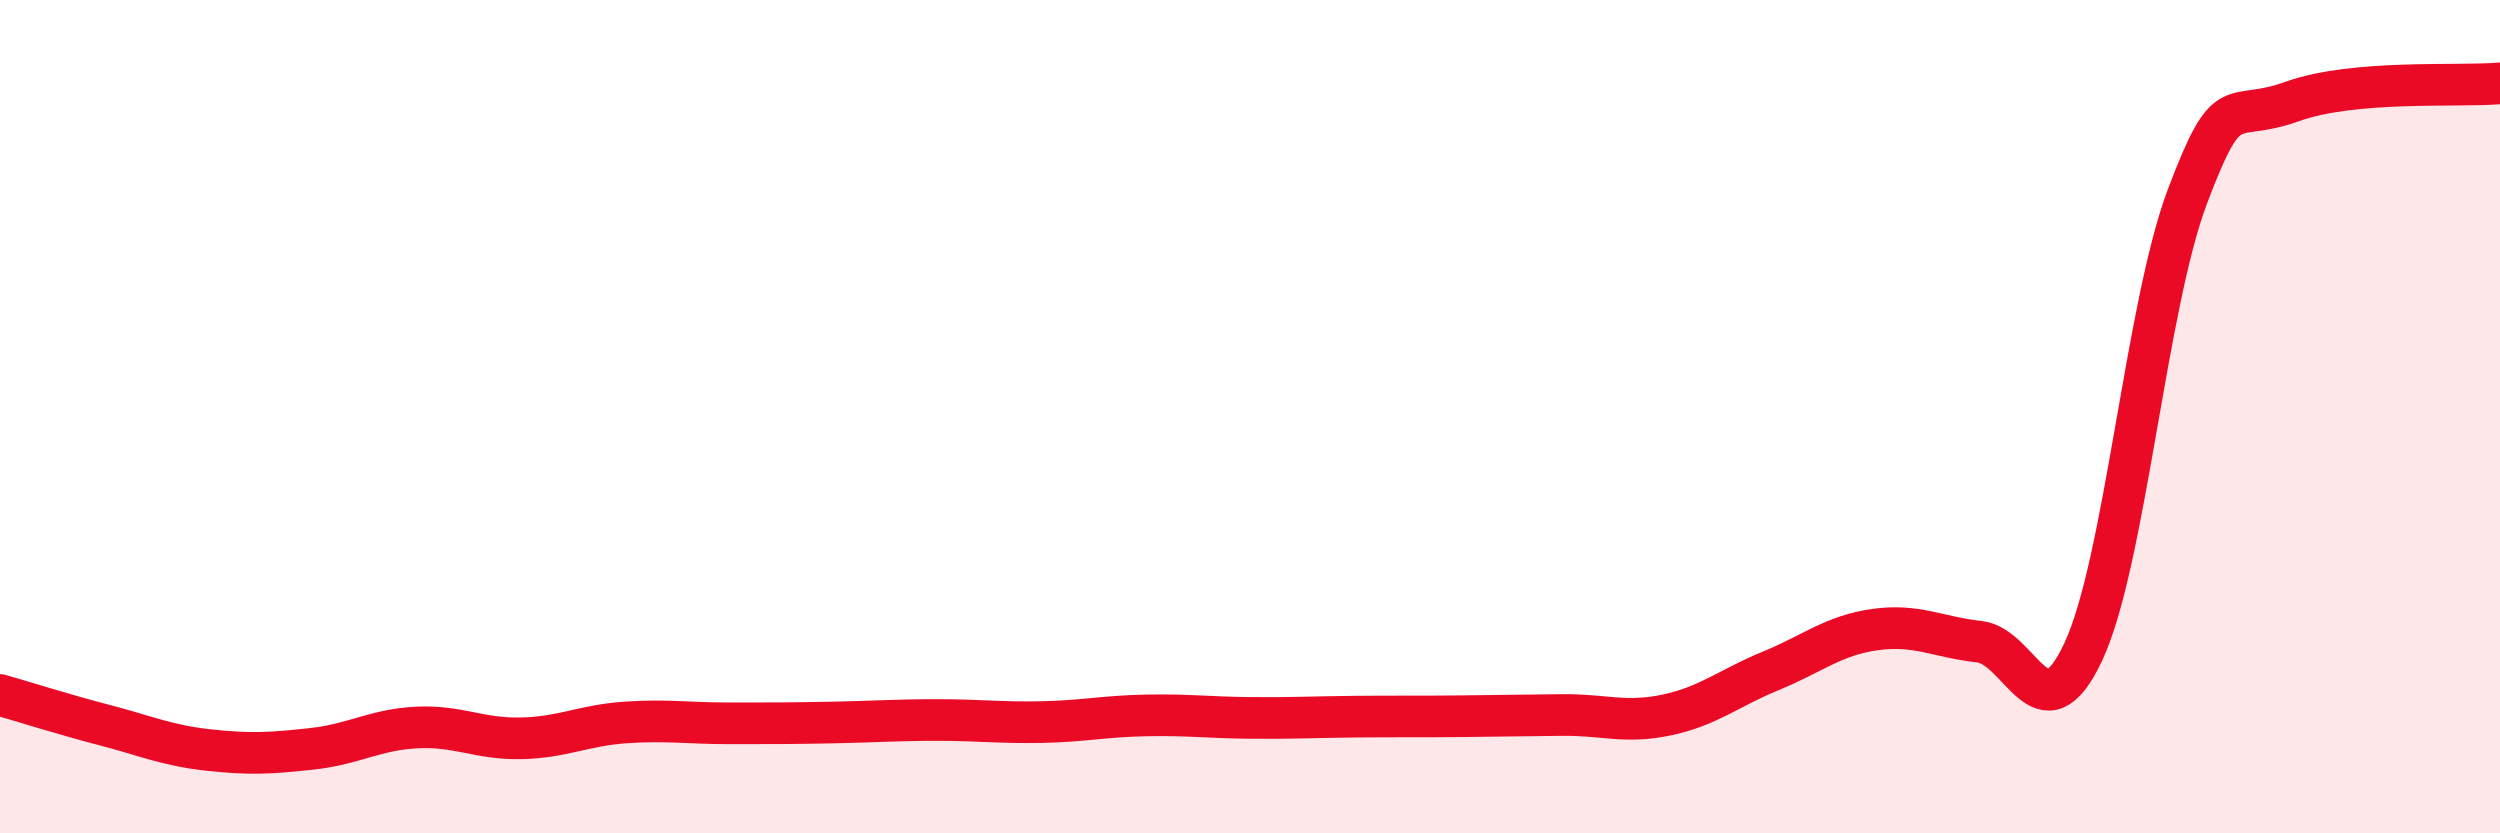 
    <svg width="60" height="20" viewBox="0 0 60 20" xmlns="http://www.w3.org/2000/svg">
      <path
        d="M 0,16.68 C 0.5,16.82 1.5,17.14 2.5,17.4 C 3.5,17.66 4,17.89 5,18 C 6,18.11 6.5,18.08 7.5,17.97 C 8.5,17.86 9,17.51 10,17.46 C 11,17.41 11.5,17.74 12.5,17.72 C 13.5,17.7 14,17.41 15,17.34 C 16,17.27 16.5,17.36 17.5,17.36 C 18.5,17.36 19,17.36 20,17.34 C 21,17.32 21.5,17.28 22.5,17.28 C 23.5,17.28 24,17.35 25,17.33 C 26,17.31 26.5,17.19 27.5,17.17 C 28.5,17.15 29,17.22 30,17.23 C 31,17.24 31.5,17.21 32.5,17.2 C 33.5,17.19 34,17.2 35,17.19 C 36,17.18 36.5,17.17 37.5,17.16 C 38.5,17.15 39,17.37 40,17.16 C 41,16.95 41.5,16.51 42.5,16.1 C 43.5,15.69 44,15.25 45,15.11 C 46,14.97 46.5,15.29 47.5,15.4 C 48.5,15.51 49,17.78 50,15.64 C 51,13.5 51.5,7.35 52.5,4.71 C 53.5,2.07 53.5,2.98 55,2.44 C 56.5,1.9 59,2.09 60,2L60 20L0 20Z"
        fill="#EB0A25"
        opacity="0.1"
        stroke-linecap="round"
        stroke-linejoin="round"
      />
      <path
        d="M 0,16.68 C 0.5,16.82 1.5,17.14 2.5,17.4 C 3.5,17.66 4,17.89 5,18 C 6,18.11 6.5,18.08 7.5,17.97 C 8.5,17.86 9,17.51 10,17.46 C 11,17.41 11.5,17.74 12.5,17.72 C 13.5,17.7 14,17.41 15,17.34 C 16,17.27 16.5,17.36 17.5,17.36 C 18.5,17.36 19,17.36 20,17.34 C 21,17.32 21.5,17.28 22.5,17.28 C 23.5,17.28 24,17.35 25,17.33 C 26,17.31 26.5,17.19 27.5,17.17 C 28.5,17.15 29,17.22 30,17.23 C 31,17.24 31.5,17.21 32.5,17.2 C 33.5,17.19 34,17.2 35,17.19 C 36,17.18 36.5,17.17 37.5,17.16 C 38.5,17.15 39,17.37 40,17.16 C 41,16.95 41.5,16.51 42.5,16.1 C 43.5,15.69 44,15.25 45,15.11 C 46,14.97 46.5,15.29 47.5,15.4 C 48.5,15.51 49,17.78 50,15.64 C 51,13.5 51.5,7.35 52.5,4.71 C 53.5,2.07 53.5,2.98 55,2.44 C 56.5,1.9 59,2.09 60,2"
        stroke="#EB0A25"
        stroke-width="1"
        fill="none"
        stroke-linecap="round"
        stroke-linejoin="round"
      />
    </svg>
  